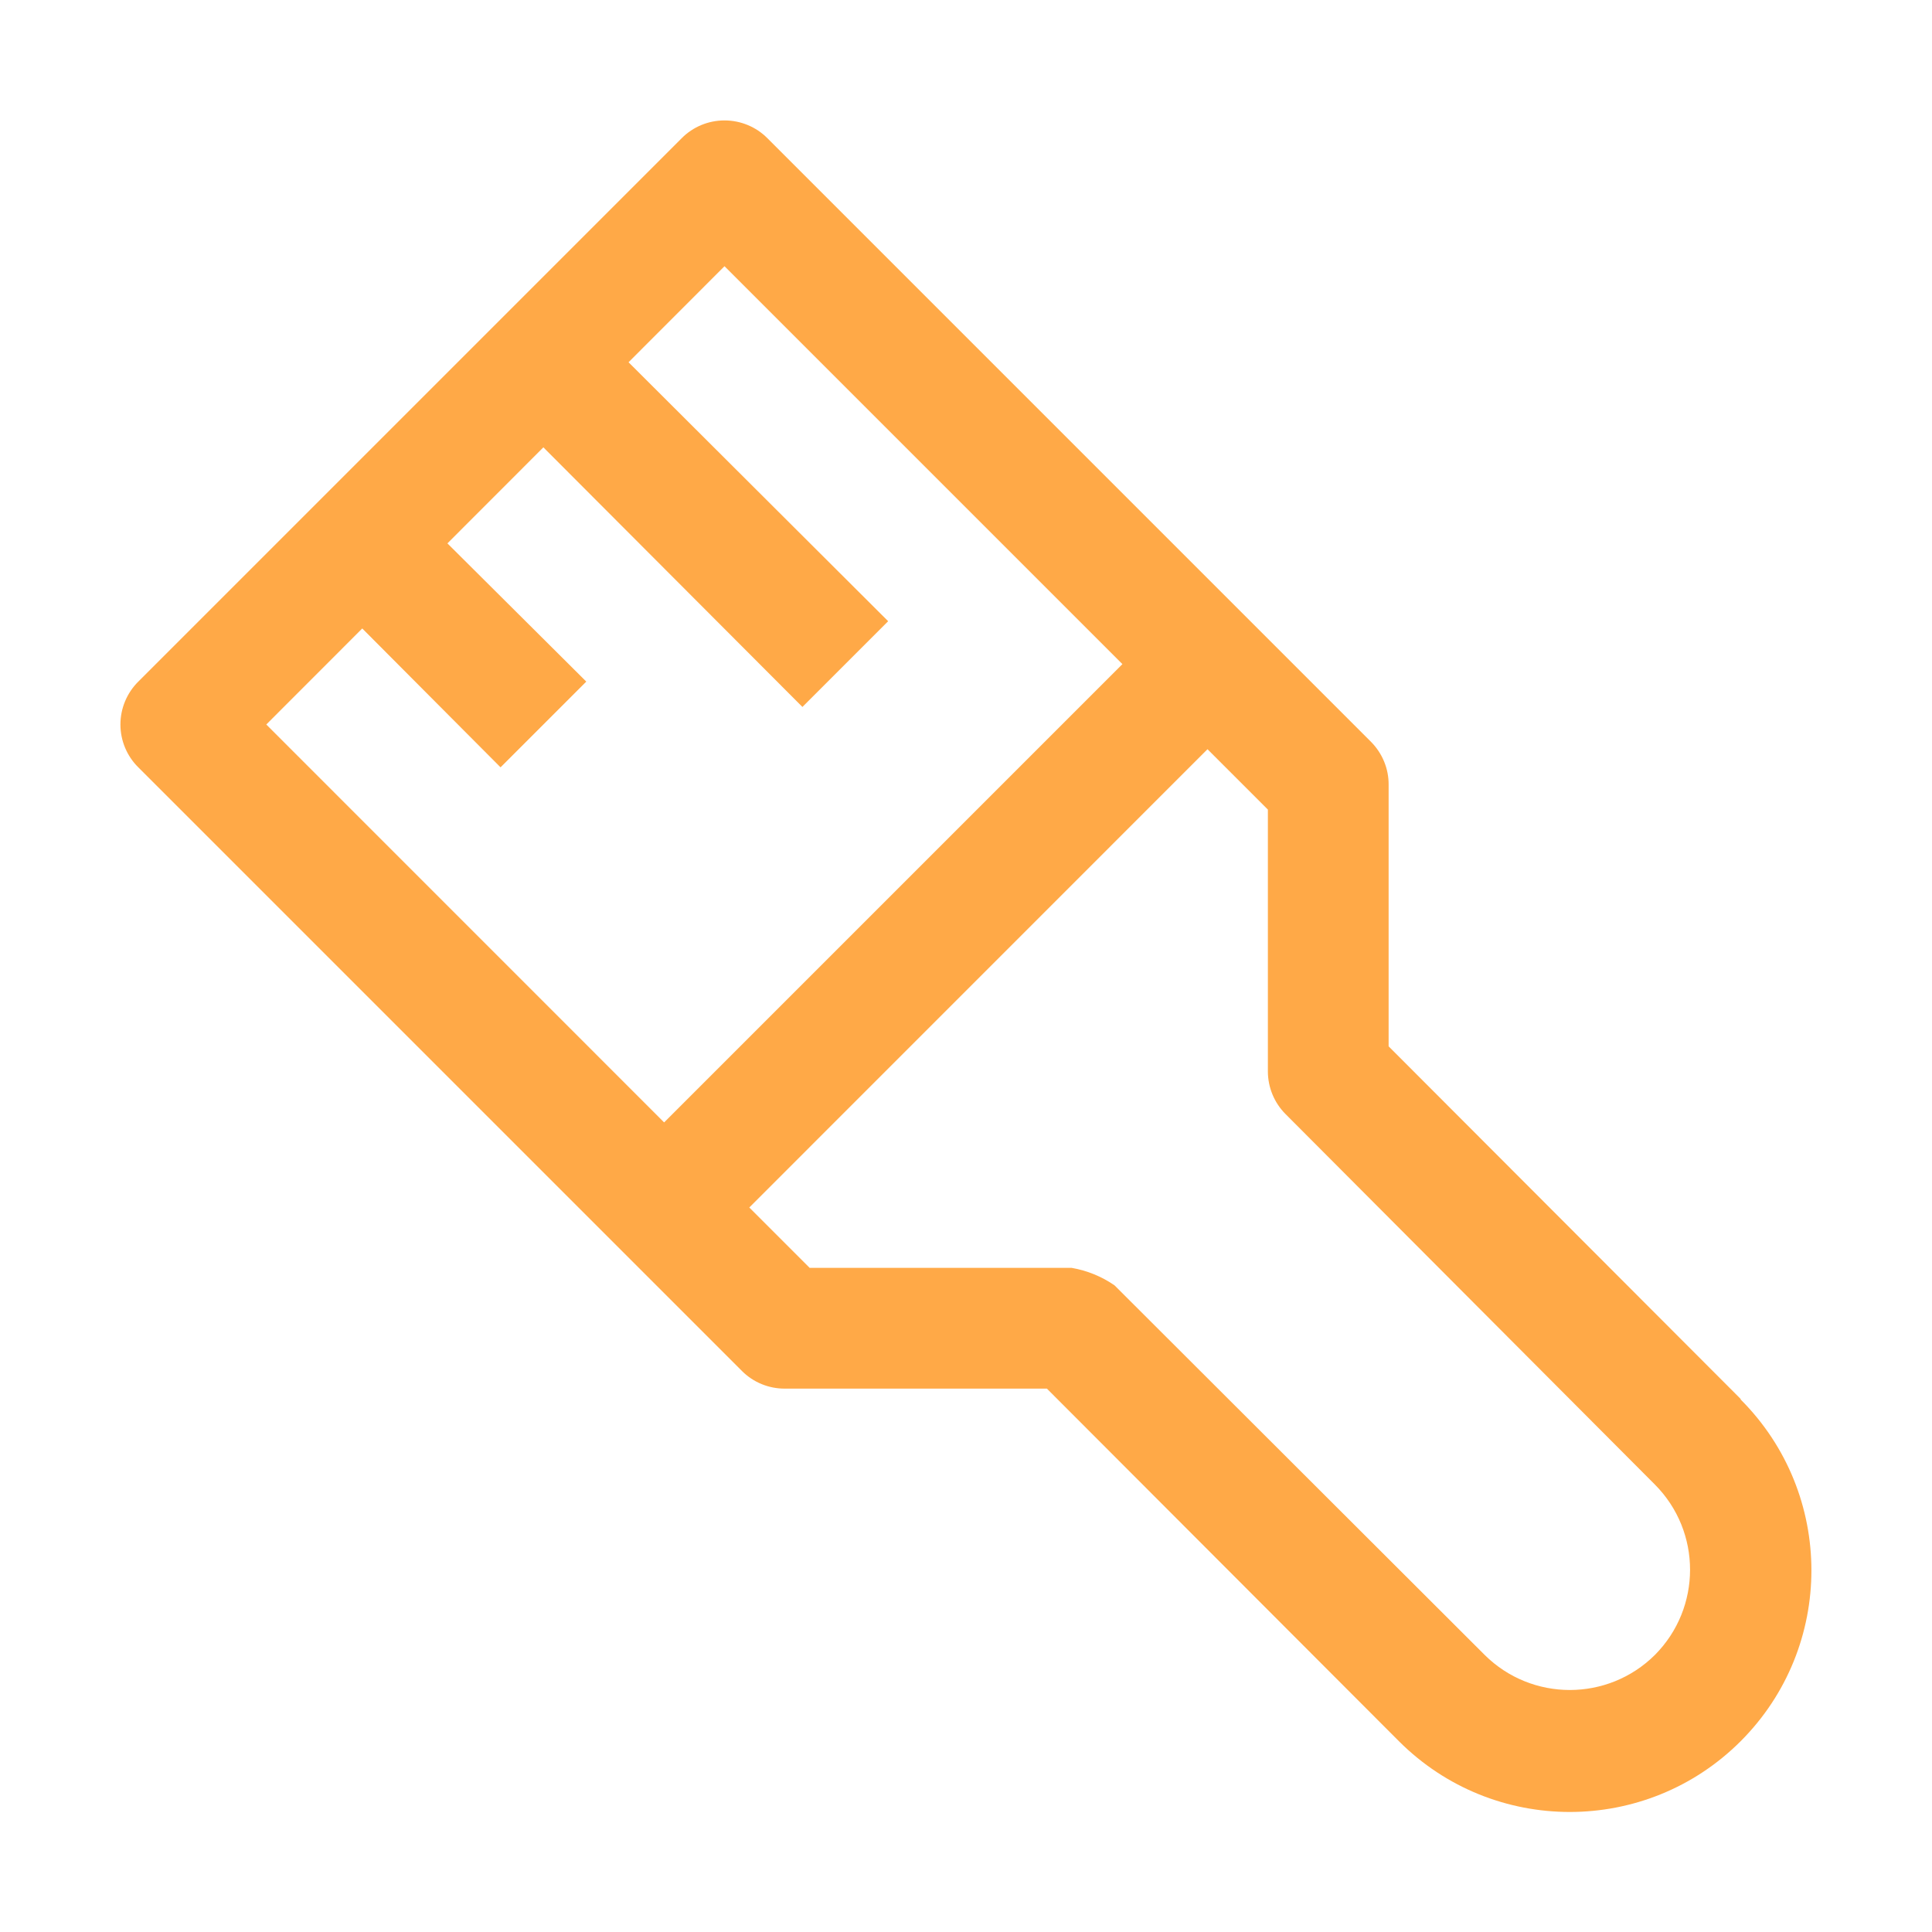 <svg width="24" height="24" viewBox="0 0 24 24" fill="none" xmlns="http://www.w3.org/2000/svg">
<path fill-rule="evenodd" clip-rule="evenodd" d="M21.623 17.378L17.25 12.998V9.75C17.252 9.551 17.173 9.359 17.033 9.217L9.533 1.717C9.392 1.575 9.2 1.496 9 1.496C8.8 1.496 8.609 1.575 8.468 1.717L1.718 8.467C1.576 8.608 1.496 8.8 1.496 9C1.496 9.2 1.576 9.392 1.718 9.532L9.218 17.032C9.359 17.173 9.551 17.251 9.75 17.25H13.005L17.378 21.63C18.55 22.802 20.451 22.802 21.623 21.63C22.795 20.458 22.795 18.557 21.623 17.385V17.378ZM4.5 7.807L6.218 9.532L7.283 8.467L5.558 6.75L6.75 5.557L9.968 8.782L11.033 7.717L7.808 4.5L9 3.307L13.943 8.25L8.25 13.943L3.308 9L4.5 7.807ZM20.558 20.558C19.973 21.139 19.028 21.139 18.443 20.558L13.845 15.967C13.686 15.857 13.504 15.783 13.313 15.75H10.058L9.308 15L15 9.307L15.75 10.057V13.312C15.751 13.509 15.829 13.698 15.968 13.838L20.558 18.442C21.14 19.027 21.14 19.972 20.558 20.558Z" fill="#FFA947"/>
</svg>
